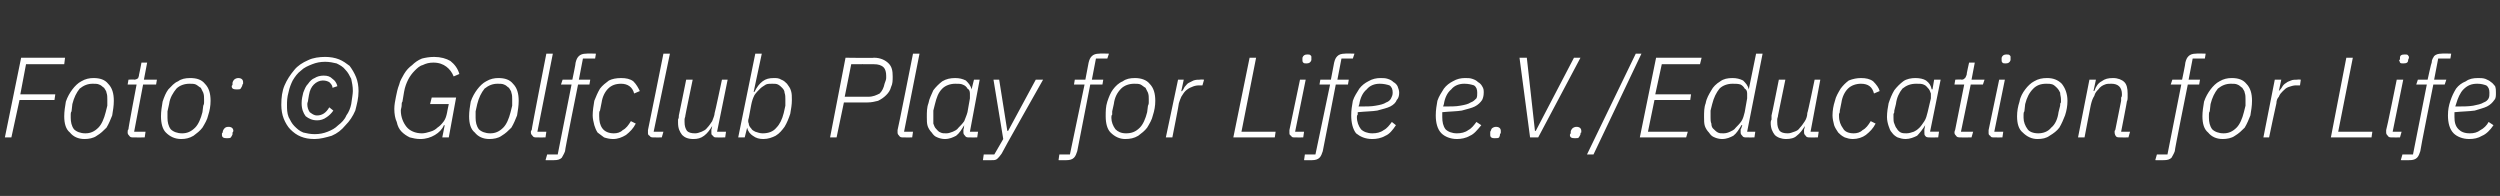 <?xml version="1.0" standalone="no"?><!DOCTYPE svg PUBLIC "-//W3C//DTD SVG 1.1//EN" "http://www.w3.org/Graphics/SVG/1.1/DTD/svg11.dtd"><svg xmlns="http://www.w3.org/2000/svg" version="1.1" width="307.5px" height="24.1px" viewBox="0 -6 307.5 24.1" style="top:-6px"><rect x="0" y="-6" width="307.5" height="24.1" fill="#333333" stroke="none"/><desc>Foto: © Golfclub Play for Life e.V./Education for Life</desc><defs/><g id="Polygon238192"><path d="m.6 10.9l2-9.8l5.4 0l-.1.8l-4.7 0l-.7 3.7l4.3 0l-.1.7l-4.3 0l-1 4.6l-.8 0zm9.8.2c-.8 0-1.4-.3-1.8-.8c-.5-.4-.7-1.1-.7-2c0-.6.1-1.2.2-1.8c.2-.6.5-1.1.8-1.5c.3-.4.7-.8 1.1-1c.5-.3 1-.4 1.5-.4c.8 0 1.4.2 1.8.7c.5.5.7 1.2.7 2.1c0 .6-.1 1.2-.2 1.8c-.2.5-.4 1-.7 1.5c-.4.4-.7.7-1.2 1c-.4.3-1 .4-1.5.4zm.1-.7c.6 0 1.1-.2 1.6-.7c.4-.4.7-1.1.9-1.9c0 0 .2-.8.2-.8c0-.2 0-.3 0-.4c0-.1 0-.3 0-.4c0-.3 0-.5-.1-.8c0-.2-.2-.4-.3-.6c-.2-.1-.3-.3-.6-.4c-.2-.1-.5-.1-.8-.1c-.6 0-1.1.2-1.6.6c-.4.5-.7 1.1-.9 1.9c0 0-.1.9-.1.9c-.1.1-.1.3-.1.4c0 .1 0 .2 0 .4c0 .5.1 1 .4 1.4c.3.3.8.5 1.4.5zm5.9.5c-.2 0-.4 0-.5-.2c-.1-.1-.2-.2-.2-.4c0-.2 0-.3.1-.4c-.05 0 1-5.5 1-5.5l-1.1 0l.1-.6c0 0 .72-.05.7 0c.2 0 .4-.1.5-.2c0-.1.1-.2.1-.4c.02-.01.3-1.5.3-1.5l.7 0l-.4 2.1l1.6 0l-.1.6l-1.6 0l-1.1 5.8l1.4 0l-.1.7c0 0-1.36.02-1.4 0zm5.9.2c-.8 0-1.4-.3-1.9-.8c-.4-.4-.6-1.1-.6-2c0-.6.1-1.2.2-1.8c.2-.6.4-1.1.7-1.5c.4-.4.7-.8 1.2-1c.4-.3.9-.4 1.5-.4c.8 0 1.4.2 1.8.7c.5.5.7 1.2.7 2.1c0 .6-.1 1.2-.3 1.8c-.1.5-.4 1-.7 1.5c-.3.4-.7.7-1.1 1c-.5.3-1 .4-1.5.4zm.1-.7c.6 0 1.1-.2 1.6-.7c.4-.4.7-1.1.9-1.9c0 0 .1-.8.1-.8c.1-.2.1-.3.1-.4c0-.1 0-.3 0-.4c0-.3 0-.5-.1-.8c-.1-.2-.2-.4-.3-.6c-.2-.1-.4-.3-.6-.4c-.2-.1-.5-.1-.8-.1c-.6 0-1.2.2-1.6.6c-.4.5-.8 1.1-.9 1.9c0 0-.2.9-.2.9c0 .1 0 .3 0 .4c0 .1 0 .2 0 .4c0 .5.1 1 .4 1.4c.3.3.8.5 1.4.5zm5.5.6c-.4 0-.6-.1-.6-.4c0 0 0-.1 0-.2c.1-.1.1-.1.1-.2c0-.1.1-.3.2-.4c.1-.1.2-.2.5-.2c.4 0 .6.2.6.5c0 0 0 .1-.1.2c0 0 0 .1 0 .2c0 .1-.1.2-.2.4c-.1.1-.3.1-.5.1zm1.2-6c-.4 0-.6-.1-.6-.4c0-.1.1-.1.1-.2c0-.1 0-.1 0-.2c0-.1.1-.3.2-.4c.1-.1.3-.2.5-.2c.4 0 .6.2.6.5c0 0 0 .1 0 .2c0 0-.1.1-.1.2c0 .1-.1.2-.2.4c-.1.1-.2.1-.5.1zm9.6 6.1c-.7 0-1.2-.1-1.7-.3c-.5-.2-.9-.5-1.3-.9c-.3-.3-.6-.8-.8-1.3c-.2-.5-.3-1.1-.3-1.7c0-.9.1-1.7.4-2.4c.3-.7.7-1.3 1.2-1.9c.4-.5 1-.9 1.7-1.2c.6-.3 1.4-.4 2.1-.4c.6 0 1.2.1 1.7.3c.5.2.9.5 1.3.8c.3.4.6.9.8 1.4c.2.5.3 1.1.3 1.7c0 .9-.2 1.6-.4 2.4c-.3.7-.7 1.3-1.2 1.8c-.5.6-1 1-1.7 1.3c-.7.2-1.4.4-2.1.4zm0-.6c.6 0 1.1-.1 1.6-.3c.5-.2.9-.4 1.3-.8c.4-.3.8-.7 1-1.2c.3-.4.5-.9.6-1.4c.1-.7.2-1.3.2-1.6c0-.6-.1-1-.2-1.5c-.2-.4-.4-.8-.7-1.1c-.3-.4-.7-.6-1.1-.8c-.4-.1-.9-.2-1.4-.2c-.6 0-1.1.1-1.6.3c-.5.2-1 .4-1.4.8c-.4.3-.7.7-1 1.2c-.2.4-.4.9-.5 1.4c-.2.7-.2 1.2-.2 1.6c0 .5 0 1 .2 1.5c.2.4.4.8.7 1.1c.3.3.6.6 1.1.8c.4.1.9.2 1.4.2zm.3-1.7c-.6 0-1-.2-1.4-.5c-.3-.4-.5-.9-.5-1.6c0-.5.1-.9.2-1.3c.2-.5.3-.8.6-1.1c.2-.3.5-.6.8-.7c.3-.2.7-.3 1.1-.3c.5 0 .8.1 1.1.4c.3.2.5.5.6.9c0 0-.6.2-.6.2c0-.3-.2-.5-.4-.7c-.2-.1-.4-.2-.8-.2c-.4 0-.8.2-1.1.5c-.3.3-.5.7-.6 1.3c0 0-.1.6-.1.6c0 .2-.1.3-.1.5c0 .4.1.7.3 1c.3.2.5.4.9.4c.6 0 1.1-.3 1.5-1c0 0 .5.4.5.4c-.2.3-.5.6-.8.8c-.4.3-.8.4-1.2.4zm15.7.6c0 0-.06.02-.1 0c-.2.5-.6.9-1.1 1.2c-.5.3-1.1.5-1.8.5c-.5 0-.9-.1-1.3-.2c-.4-.2-.7-.4-1-.7c-.3-.3-.5-.7-.6-1.2c-.2-.4-.3-1-.3-1.6c0-.5.1-1 .2-1.5c.1-.5.2-1 .4-1.5c.1-.5.4-.9.6-1.3c.3-.5.6-.8 1-1.1c.3-.3.7-.6 1.2-.8c.4-.1.9-.2 1.5-.2c.8 0 1.5.2 2 .5c.5.4.9.9 1.1 1.6c0 0-.7.3-.7.3c-.2-.5-.5-.9-.9-1.2c-.4-.3-.9-.5-1.6-.5c-.5 0-.9.1-1.3.3c-.4.1-.7.4-1 .7c-.3.3-.6.7-.8 1.1c-.2.4-.4.9-.5 1.5c0 0-.2 1.2-.2 1.2c-.1.1-.1.3-.1.5c0 .2-.1.4-.1.6c0 .8.3 1.5.7 2c.4.5 1.1.8 1.9.8c.3 0 .7-.1 1-.2c.4-.1.7-.3.9-.5c.3-.2.5-.4.8-.8c.2-.3.3-.6.4-1.1c-.02.03.2-1 .2-1l-2.3 0l.2-.8l3 0l-.9 4.9l-.8 0l.3-1.5zm5.5 1.7c-.8 0-1.4-.3-1.8-.8c-.5-.4-.7-1.1-.7-2c0-.6.1-1.2.2-1.8c.2-.6.5-1.1.8-1.5c.3-.4.7-.8 1.1-1c.5-.3 1-.4 1.5-.4c.8 0 1.4.2 1.8.7c.5.5.7 1.2.7 2.1c0 .6-.1 1.2-.2 1.8c-.2.5-.4 1-.7 1.5c-.4.4-.7.7-1.2 1c-.4.3-1 .4-1.5.4zm.1-.7c.6 0 1.1-.2 1.6-.7c.4-.4.7-1.1.9-1.9c0 0 .2-.8.2-.8c0-.2 0-.3 0-.4c0-.1 0-.3 0-.4c0-.3 0-.5-.1-.8c0-.2-.2-.4-.3-.6c-.2-.1-.3-.3-.6-.4c-.2-.1-.5-.1-.8-.1c-.6 0-1.1.2-1.6.6c-.4.5-.7 1.1-.9 1.9c0 0-.2.9-.2.9c0 .1 0 .3 0 .4c0 .1 0 .2 0 .4c0 .5.1 1 .4 1.4c.3.3.8.5 1.4.5zm5.7.5c-.2 0-.4 0-.5-.2c-.1-.1-.2-.2-.2-.4c0-.1 0-.1 0-.1c0-.1 0-.1.1-.2c-.05 0 1.8-9.4 1.8-9.4l.8 0l-1.9 9.6l1.1 0l-.1.7c0 0-1.06.02-1.1 0zm3.5 1.7c-.1.3-.3.6-.4.8c-.2.2-.5.3-.9.3c-.03.02-1.1 0-1.1 0l.2-.7l1.3 0l1.7-8.6l-1.3 0l.2-.6l1.2 0c0 0 .44-2.09.4-2.1c.1-.4.2-.6.4-.8c.2-.2.5-.3.9-.3c.03-.04 1.2 0 1.2 0l-.1.6l-1.5 0l-.5 2.6l1.4 0l-.1.6l-1.4 0c0 0-1.65 8.17-1.6 8.2zm5.9-1.5c-.4 0-.8-.1-1.1-.2c-.3-.2-.5-.4-.8-.6c-.2-.3-.3-.6-.4-.9c-.1-.4-.2-.8-.2-1.2c0-.6.1-1.2.2-1.8c.2-.5.4-1 .7-1.5c.3-.4.7-.7 1.1-1c.4-.2.9-.3 1.5-.3c.6 0 1.1.1 1.5.4c.4.4.6.8.8 1.2c0 0-.7.3-.7.3c-.2-.8-.8-1.2-1.6-1.2c-.7 0-1.2.2-1.6.6c-.4.4-.7 1-.8 1.7c0 0-.2 1-.2 1c-.1.1-.1.3-.1.4c0 .1 0 .2 0 .3c0 .6.1 1.1.4 1.5c.3.4.8.6 1.4.6c.4 0 .8-.1 1.1-.4c.4-.2.7-.6 1-1.1c0 0 .6.3.6.3c-.3.6-.7 1-1.2 1.4c-.5.3-1 .5-1.6.5zm5-.2c-.2 0-.4 0-.5-.2c-.2-.1-.2-.2-.2-.4c0-.1 0-.1 0-.1c0-.1 0-.1 0-.2c.02 0 1.9-9.4 1.9-9.4l.8 0l-2 9.6l1.2 0l-.2.7c0 0-1 .02-1 0zm4.8-7.1c0 0-.92 4.43-.9 4.4c0 .2-.1.3-.1.5c0 .1 0 .2 0 .3c0 .5.1.8.3 1.1c.2.2.5.3 1 .3c.3 0 .5-.1.8-.2c.2-.1.5-.2.7-.5c.2-.2.4-.5.6-.8c.1-.3.3-.7.3-1c.03.02.9-4.1.9-4.1l.7 0l-1.3 6.4l1.1 0l-.1.7c0 0-1.03.02-1 0c-.3 0-.4 0-.5-.2c-.2-.1-.2-.2-.2-.4c0-.1 0-.2 0-.4c.03.05.1-.4.1-.4c0 0-.04-.01 0 0c-.3.5-.6.9-1 1.2c-.4.3-.8.4-1.3.4c-.7 0-1.1-.2-1.4-.5c-.3-.4-.5-.8-.5-1.5c0-.1 0-.2 0-.4c.1-.2.1-.3.1-.5c.01.02.9-4.4.9-4.4l.8 0zm7.7-3.2l.8 0l-1 4.7c0 0 .08.01.1 0c.3-.6.6-1 1-1.3c.4-.3.8-.4 1.4-.4c.3 0 .6 0 .9.2c.3.1.5.3.7.5c.2.3.4.5.5.9c.1.3.1.7.1 1.1c0 .6-.1 1.1-.2 1.7c-.2.6-.4 1.1-.7 1.6c-.3.4-.6.8-1.1 1.1c-.4.2-.9.4-1.5.4c-.5 0-.9-.1-1.3-.4c-.3-.2-.6-.5-.7-1c-.01.01 0 0 0 0l-.3 1.2l-.8 0l2.1-10.3zm.9 9.8c.7 0 1.3-.2 1.7-.7c.4-.4.7-1 .9-1.8c0 0 .2-.9.2-.9c0-.1 0-.2 0-.4c0-.1 0-.2 0-.4c0-.3 0-.5-.1-.8c0-.2-.1-.4-.3-.6c-.1-.1-.3-.3-.5-.4c-.2-.1-.4-.1-.7-.1c-.3 0-.6 0-.8.1c-.3.2-.5.3-.7.5c-.3.3-.5.5-.7.8c-.2.4-.3.7-.4 1.2c0 0-.3 1.6-.3 1.6c-.1.3-.1.5 0 .7c0 .2.1.4.3.6c.1.2.3.3.5.4c.3.1.6.2.9.2zm8.3.5l1.9-9.8c0 0 3.55.05 3.5 0c.8 0 1.4.3 1.8.7c.4.4.5.9.5 1.6c0 .5 0 .9-.2 1.3c-.1.4-.3.7-.6 1c-.3.3-.6.5-1 .7c-.4.1-.8.2-1.3.2c-.01.02-2.9 0-2.9 0l-.9 4.3l-.8 0zm1.8-5c0 0 2.92-.01 2.9 0c.6 0 1-.2 1.4-.4c.3-.3.5-.7.6-1.2c.1-.3.2-.5.2-.7c0-.1 0-.2 0-.3c0-.4-.1-.8-.3-1c-.3-.3-.7-.4-1.2-.4c-.02-.02-2.8 0-2.8 0l-.8 4zm7.2 5c-.2 0-.4 0-.5-.2c-.1-.1-.2-.2-.2-.4c0-.1 0-.1 0-.1c0-.1 0-.1 0-.2c.04 0 1.9-9.4 1.9-9.4l.8 0l-1.9 9.6l1.1 0l-.1.7c0 0-1.07.02-1.1 0zm8.1 0c-.2 0-.4 0-.5-.2c-.1-.1-.2-.2-.2-.4c0-.1 0-.2 0-.4c.04.05.1-.5.1-.5c0 0 .01-.04 0 0c-.3.5-.6 1-1 1.3c-.4.2-.8.4-1.4.4c-.3 0-.7-.1-.9-.2c-.3-.1-.5-.3-.7-.6c-.2-.2-.4-.5-.5-.8c-.1-.3-.1-.7-.1-1.1c0-.6 0-1.2.2-1.7c.1-.6.4-1.1.6-1.6c.3-.4.7-.8 1.1-1.1c.5-.3 1-.4 1.6-.4c.5 0 .9.1 1.3.3c.3.3.6.6.7 1.1c-.01-.04 0 0 0 0l.3-1.2l.7 0l-1.2 6.4l1 0l-.1.7c0 0-1.01.02-1 0zm-2.8-.5c.3 0 .5-.1.8-.2c.2-.1.5-.2.7-.5c.2-.2.5-.5.7-.8c.1-.3.3-.7.4-1.1c0 0 .3-1.7.3-1.7c0-.2 0-.4 0-.6c0-.3-.1-.5-.3-.6c-.1-.2-.3-.4-.6-.5c-.2-.1-.5-.1-.9-.1c-.6 0-1.2.2-1.6.6c-.5.5-.7 1.1-.9 1.9c0 0-.2.8-.2.8c0 .2 0 .3 0 .4c0 .2 0 .3 0 .5c0 .2 0 .5 0 .7c.1.3.2.5.3.6c.2.2.3.4.6.5c.2.1.4.1.7.1zm11-6.6l.9 0c0 0-5.14 9.08-5.1 9.1c-.2.3-.4.5-.5.6c-.2.2-.4.2-.7.2c-.01.02-1.1 0-1.1 0l.1-.7l1.3 0l1.1-1.9l-1.2-7.3l.7 0l1 6.3l.1 0l3.4-6.3zm5.1 8.8c-.1.3-.2.6-.4.8c-.2.2-.5.3-.9.3c.02.02-1 0-1 0l.1-.7l1.3 0l1.8-8.6l-1.3 0l.1-.6l1.3 0c0 0 .39-2.09.4-2.1c.1-.4.2-.6.4-.8c.2-.2.5-.3.9-.3c-.02-.04 1.2 0 1.2 0l-.2.6l-1.4 0l-.5 2.6l1.4 0l-.1.6l-1.5 0c0 0-1.59 8.17-1.6 8.2zm5.9-1.5c-.7 0-1.3-.3-1.8-.8c-.4-.4-.6-1.1-.6-2c0-.6 0-1.2.2-1.8c.2-.6.4-1.1.7-1.5c.3-.4.7-.8 1.2-1c.4-.3.9-.4 1.5-.4c.7 0 1.4.2 1.8.7c.5.5.7 1.2.7 2.1c0 .6-.1 1.2-.3 1.8c-.1.5-.4 1-.7 1.5c-.3.4-.7.7-1.1 1c-.5.3-1 .4-1.6.4zm.1-.7c.7 0 1.2-.2 1.7-.7c.4-.4.7-1.1.9-1.9c0 0 .1-.8.1-.8c.1-.2.1-.3.1-.4c0-.1 0-.3 0-.4c0-.3 0-.5-.1-.8c-.1-.2-.2-.4-.3-.6c-.2-.1-.4-.3-.6-.4c-.2-.1-.5-.1-.8-.1c-.6 0-1.2.2-1.6.6c-.5.5-.8 1.1-.9 1.9c0 0-.2.9-.2.9c0 .1 0 .3 0 .4c-.1.1-.1.2-.1.4c0 .5.2 1 .5 1.4c.3.3.7.5 1.3.5zm4.9.5l1.5-7.1l.7 0l-.3 1.4c0 0 .07.05.1 0c.1-.1.2-.3.3-.5c.2-.2.3-.4.5-.5c.2-.1.4-.2.6-.3c.3-.1.5-.1.8-.1c.04-.05.5 0 .5 0l-.2.7c0 0-.43.02-.4 0c-.4 0-.7.1-.9.2c-.3.1-.6.3-.8.5c-.2.2-.3.4-.5.7c-.1.2-.2.5-.3.8c.04-.01-.8 4.2-.8 4.2l-.8 0zm8.3 0l2-9.8l.8 0l-1.8 9.1l4.2 0l-.1.7l-5.1 0zm9.6-9.5c-.1.3-.3.4-.6.4c-.2 0-.3 0-.4-.1c-.1-.1-.1-.2-.1-.3c0 0 0 0 0-.1c0 0 0-.1 0-.2c.1-.3.3-.4.6-.4c.2 0 .3 0 .4.1c.1.1.1.1.1.2c0 .1 0 .1 0 .1c0 .1 0 .2 0 .3c0 0 0 0 0 0zm-2 9.5c-.3 0-.4 0-.5-.2c-.2-.1-.2-.2-.2-.4c0-.1 0-.1 0-.2c0 0 0 0 0-.1c0 0 1.3-6.2 1.3-6.2l.7 0l-1.3 6.4l1.1 0l-.1.7c0 0-1.01.02-1 0zm3.4 1.7c-.1.3-.2.6-.4.8c-.2.2-.5.3-.9.3c.03.02-1 0-1 0l.1-.7l1.3 0l1.8-8.6l-1.3 0l.1-.6l1.3 0c0 0 .41-2.09.4-2.1c.1-.4.2-.6.4-.8c.2-.2.5-.3.9-.3c-.01-.04 1.2 0 1.2 0l-.2.6l-1.4 0l-.5 2.6l1.4 0l-.1.6l-1.5 0c0 0-1.58 8.17-1.6 8.2zm6.1-1.5c-.9 0-1.5-.3-2-.7c-.4-.5-.6-1.3-.6-2.2c0-.7.1-1.2.2-1.8c.2-.6.5-1 .8-1.5c.3-.4.7-.7 1.1-.9c.5-.3 1-.4 1.5-.4c.3 0 .6 0 .9.1c.3.1.5.2.7.4c.2.1.4.3.5.5c.1.3.2.5.2.8c0 .4-.1.7-.3.9c-.1.3-.4.6-.8.8c-.4.2-.9.3-1.6.5c-.6.1-1.4.1-2.4.2c0 0 0 .2 0 .3c-.1.1-.1.2-.1.3c0 .6.2 1.1.5 1.5c.3.3.8.5 1.4.5c.5 0 1-.1 1.4-.4c.4-.2.7-.6 1-1c0 0 .5.4.5.4c-.4.6-.8 1.1-1.3 1.3c-.5.3-1.1.4-1.6.4zm.9-6.8c-.6 0-1.2.2-1.6.7c-.5.4-.8 1.1-.9 1.8c0 0-.1.3-.1.3c.9 0 1.6 0 2.1-.1c.6-.1 1-.2 1.3-.4c.3-.1.5-.3.6-.5c.1-.2.2-.4.2-.7c0-.4-.1-.7-.4-.9c-.3-.1-.7-.2-1.2-.2zm9.5 6.8c-.8 0-1.5-.3-1.9-.7c-.5-.5-.7-1.3-.7-2.2c0-.7.1-1.2.2-1.8c.2-.6.5-1 .8-1.5c.3-.4.7-.7 1.1-.9c.5-.3 1-.4 1.5-.4c.4 0 .6 0 .9.1c.3.1.5.2.7.4c.2.1.4.3.5.5c.2.3.2.5.2.8c0 .4-.1.7-.2.9c-.2.3-.5.6-.9.8c-.4.2-.9.3-1.6.5c-.6.1-1.4.1-2.4.2c0 0 0 .2 0 .3c0 .1 0 .2 0 .3c0 .6.1 1.1.4 1.5c.3.3.8.5 1.4.5c.5 0 1-.1 1.4-.4c.4-.2.7-.6 1-1c0 0 .6.4.6.4c-.5.6-.9 1.1-1.4 1.3c-.5.3-1.1.4-1.6.4zm.9-6.8c-.6 0-1.2.2-1.6.7c-.5.4-.8 1.1-.9 1.8c0 0-.1.3-.1.3c.9 0 1.6 0 2.1-.1c.6-.1 1-.2 1.3-.4c.3-.1.5-.3.7-.5c.1-.2.1-.4.1-.7c0-.4-.1-.7-.4-.9c-.3-.1-.7-.2-1.2-.2zm3.7 6.7c-.3 0-.5-.1-.5-.4c0 0 0-.1 0-.2c0-.1 0-.1 0-.2c.1-.1.1-.3.2-.4c.1-.1.3-.2.5-.2c.4 0 .6.2.6.5c0 0 0 .1 0 .2c0 0 0 .1-.1.2c0 .1 0 .2-.1.4c-.1.1-.3.1-.6.1zm4.4-.1l-1.3-9.8l.9 0l1 9l.1 0l4.7-9l.8 0l-5.2 9.8l-1 0zm5.5.1c-.4 0-.6-.1-.6-.4c0 0 0-.1.1-.2c0-.1 0-.1 0-.2c0-.1.1-.3.2-.4c.1-.1.3-.2.5-.2c.4 0 .6.2.6.5c0 0 0 .1 0 .2c-.1 0-.1.1-.1.2c0 .1-.1.2-.2.4c-.1.1-.2.1-.5.1zm1.5 2l6-12.4l.7 0l-5.9 12.4l-.8 0zm6.5-2.1l2-9.8l5.6 0l-.2.8l-4.7 0l-.8 3.7l4.4 0l-.1.7l-4.4 0l-.8 3.9l4.9 0l-.2.7l-5.7 0zm13.1 0c-.2 0-.4 0-.5-.2c-.1-.1-.2-.2-.2-.4c0-.1 0-.2 0-.4c.04.05.2-.5.2-.5c0 0-.09-.04-.1 0c-.3.5-.6 1-1 1.3c-.4.2-.8.4-1.4.4c-.3 0-.7-.1-.9-.2c-.3-.1-.5-.3-.7-.6c-.2-.2-.4-.5-.5-.8c-.1-.3-.1-.7-.1-1.1c0-.6 0-1.2.2-1.7c.1-.6.4-1.1.7-1.6c.2-.4.6-.8 1.1-1.1c.4-.3.9-.4 1.5-.4c.5 0 .9.1 1.3.3c.3.3.6.6.7 1.1c-.01-.04 0 0 0 0l.9-4.4l.8 0l-1.9 9.6l1 0l-.1.7c0 0-1 .02-1 0zm-2.8-.5c.3 0 .6-.1.8-.2c.2-.1.5-.2.7-.5c.2-.2.5-.5.7-.8c.2-.3.3-.7.4-1.1c0 0 .3-1.7.3-1.7c0-.2 0-.4 0-.6c0-.3-.1-.5-.3-.6c-.1-.2-.3-.4-.5-.5c-.3-.1-.6-.1-1-.1c-.6 0-1.2.2-1.6.6c-.4.5-.7 1.1-.9 1.9c0 0-.2.8-.2.8c0 .2 0 .3 0 .4c0 .2 0 .3 0 .5c0 .2 0 .5.1.7c0 .3.1.5.2.6c.2.2.4.4.6.5c.2.1.4.1.7.1zm7.6-6.6c0 0-.91 4.43-.9 4.4c0 .2-.1.3-.1.5c0 .1 0 .2 0 .3c0 .5.1.8.3 1.1c.2.2.5.3 1 .3c.3 0 .5-.1.8-.2c.3-.1.5-.2.7-.5c.2-.2.4-.5.6-.8c.2-.3.3-.7.3-1c.05.02.9-4.1.9-4.1l.7 0l-1.2 6.4l1 0l-.1.7c0 0-1.02.02-1 0c-.2 0-.4 0-.5-.2c-.1-.1-.2-.2-.2-.4c0-.1 0-.2 0-.4c.04.05.1-.4.1-.4c0 0-.03-.01 0 0c-.3.5-.6.9-1 1.2c-.3.3-.8.4-1.3.4c-.6 0-1.1-.2-1.4-.5c-.3-.4-.5-.8-.5-1.5c0-.1 0-.2.1-.4c0-.2 0-.3 0-.5c.02.02.9-4.4.9-4.4l.8 0zm8.3 7.3c-.4 0-.7-.1-1-.2c-.4-.2-.6-.4-.8-.6c-.2-.3-.4-.6-.5-.9c-.1-.4-.2-.8-.2-1.2c0-.6.1-1.2.3-1.8c.1-.5.4-1 .7-1.5c.3-.4.6-.7 1-1c.5-.2 1-.3 1.5-.3c.6 0 1.1.1 1.5.4c.4.4.7.8.8 1.2c0 0-.7.3-.7.3c-.2-.8-.7-1.2-1.6-1.2c-.6 0-1.2.2-1.6.6c-.4.4-.7 1-.8 1.7c0 0-.2 1-.2 1c0 .1 0 .3-.1.4c0 .1 0 .2 0 .3c0 .6.2 1.1.5 1.5c.2.4.7.6 1.3.6c.4 0 .8-.1 1.1-.4c.4-.2.7-.6 1-1.1c0 0 .6.3.6.3c-.3.6-.7 1-1.2 1.4c-.4.3-1 .5-1.6.5zm9.5-.2c-.3 0-.5 0-.6-.2c-.1-.1-.1-.2-.1-.4c0-.1 0-.2 0-.4c0 .05.1-.5.1-.5c0 0-.03-.04 0 0c-.3.5-.7 1-1 1.3c-.4.2-.9.4-1.4.4c-.4 0-.7-.1-1-.2c-.2-.1-.5-.3-.7-.6c-.2-.2-.3-.5-.4-.8c-.1-.3-.2-.7-.2-1.1c0-.6.1-1.2.2-1.7c.2-.6.4-1.1.7-1.6c.3-.4.7-.8 1.1-1.1c.4-.3 1-.4 1.5-.4c.5 0 1 .1 1.3.3c.4.3.6.6.7 1.1c.05-.04.1 0 .1 0l.2-1.2l.8 0l-1.3 6.4l1.1 0l-.1.7c0 0-1.05.02-1 0zm-2.9-.5c.3 0 .6-.1.9-.2c.2-.1.4-.2.7-.5c.2-.2.4-.5.6-.8c.2-.3.3-.7.4-1.1c0 0 .4-1.7.4-1.7c0-.2 0-.4 0-.6c-.1-.3-.2-.5-.3-.6c-.2-.2-.3-.4-.6-.5c-.2-.1-.5-.1-.9-.1c-.7 0-1.2.2-1.7.6c-.4.5-.7 1.1-.8 1.9c0 0-.2.8-.2.8c0 .2 0 .3-.1.4c0 .2 0 .3 0 .5c0 .2 0 .5.1.7c.1.3.2.5.3.6c.1.2.3.4.5.5c.2.1.5.1.7.1zm6.7.5c-.3 0-.5 0-.6-.2c-.1-.1-.2-.2-.2-.4c0-.2.1-.3.1-.4c-.01 0 1.1-5.5 1.1-5.5l-1.2 0l.1-.6c0 0 .76-.05.8 0c.2 0 .3-.1.4-.2c.1-.1.1-.2.2-.4c-.04-.01.3-1.5.3-1.5l.7 0l-.4 2.1l1.6 0l-.2.6l-1.5 0l-1.2 5.8l1.5 0l-.2.7c0 0-1.32.02-1.3 0zm6.1-9.5c-.1.3-.3.4-.6.4c-.2 0-.3 0-.4-.1c-.1-.1-.1-.2-.1-.3c0 0 0 0 0-.1c0 0 0-.1 0-.2c.1-.3.3-.4.6-.4c.2 0 .3 0 .4.1c.1.1.1.1.1.2c0 .1 0 .1 0 .1c0 .1 0 .2 0 .3c0 0 0 0 0 0zm-2 9.5c-.3 0-.4 0-.5-.2c-.2-.1-.2-.2-.2-.4c0-.1 0-.1 0-.2c0 0 0 0 0-.1c.01 0 1.3-6.2 1.3-6.2l.7 0l-1.3 6.4l1.1 0l-.1.7c0 0-1.01.02-1 0zm5.3.2c-.7 0-1.3-.3-1.8-.8c-.5-.4-.7-1.1-.7-2c0-.6.1-1.2.3-1.8c.1-.6.4-1.1.7-1.5c.3-.4.7-.8 1.1-1c.5-.3 1-.4 1.6-.4c.7 0 1.3.2 1.8.7c.4.5.7 1.2.7 2.1c0 .6-.1 1.2-.3 1.8c-.2.5-.4 1-.7 1.5c-.3.4-.7.7-1.2 1c-.4.3-.9.4-1.5.4zm.1-.7c.6 0 1.2-.2 1.6-.7c.5-.4.8-1.1.9-1.9c0 0 .2-.8.2-.8c0-.2 0-.3.1-.4c0-.1 0-.3 0-.4c0-.3-.1-.5-.1-.8c-.1-.2-.2-.4-.4-.6c-.1-.1-.3-.3-.5-.4c-.3-.1-.5-.1-.8-.1c-.7 0-1.2.2-1.6.6c-.5.5-.8 1.1-1 1.9c0 0-.1.9-.1.9c-.1.1-.1.3-.1.4c0 .1 0 .2 0 .4c0 .5.2 1 .5 1.4c.2.3.7.5 1.3.5zm4.9.5l1.4-7.1l.8 0l-.3 1.4c0 0 .07-.02.1 0c.2-.6.5-1 .9-1.2c.4-.3.8-.4 1.4-.4c.6 0 1.1.2 1.4.5c.3.3.4.8.4 1.4c0 .2 0 .3 0 .5c0 .1 0 .3-.1.5c.04-.05-.7 3.7-.7 3.7l1.1 0l-.2.7c0 0-1 .02-1 0c-.2 0-.4 0-.5-.1c-.1-.1-.2-.3-.2-.5c0 0 0-.1 0-.2c0 0 .1-.1.1-.2c0 0 .7-3.5.7-3.5c0-.1 0-.3 0-.4c.1-.1.1-.3.1-.4c0-.9-.5-1.3-1.3-1.3c-.3 0-.6 0-.8.1c-.3.1-.6.3-.8.6c-.2.2-.4.4-.5.8c-.2.3-.3.6-.4 1c-.01-.05-.8 4.1-.8 4.1l-.8 0zm11.9 1.7c-.1.3-.3.6-.4.8c-.2.2-.5.3-.9.3c-.04.02-1.1 0-1.1 0l.2-.7l1.3 0l1.7-8.6l-1.3 0l.2-.6l1.2 0c0 0 .44-2.09.4-2.1c.1-.4.2-.6.4-.8c.2-.2.5-.3.9-.3c.03-.04 1.2 0 1.2 0l-.1.6l-1.5 0l-.5 2.6l1.4 0l-.1.6l-1.4 0c0 0-1.65 8.17-1.6 8.2zm5.9-1.5c-.8 0-1.4-.3-1.8-.8c-.5-.4-.7-1.1-.7-2c0-.6.1-1.2.2-1.8c.2-.6.5-1.1.8-1.5c.3-.4.7-.8 1.1-1c.5-.3 1-.4 1.5-.4c.8 0 1.4.2 1.8.7c.5.5.7 1.2.7 2.1c0 .6-.1 1.2-.2 1.8c-.2.5-.4 1-.7 1.5c-.4.4-.7.7-1.2 1c-.4.3-1 .4-1.5.4zm.1-.7c.6 0 1.1-.2 1.6-.7c.4-.4.7-1.1.9-1.9c0 0 .2-.8.2-.8c0-.2 0-.3 0-.4c0-.1 0-.3 0-.4c0-.3 0-.5-.1-.8c0-.2-.2-.4-.3-.6c-.2-.1-.3-.3-.6-.4c-.2-.1-.5-.1-.8-.1c-.6 0-1.1.2-1.6.6c-.4.5-.7 1.1-.9 1.9c0 0-.1.9-.1.9c-.1.1-.1.3-.1.4c0 .1 0 .2 0 .4c0 .5.1 1 .4 1.4c.3.3.8.5 1.4.5zm4.9.5l1.4-7.1l.8 0l-.3 1.4c0 0 .02.05 0 0c.1-.1.3-.3.4-.5c.1-.2.3-.4.5-.5c.1-.1.3-.2.6-.3c.2-.1.5-.1.8-.1c-.01-.05.4 0 .4 0l-.1.7c0 0-.48.02-.5 0c-.3 0-.6.1-.9.2c-.3.1-.5.3-.7.5c-.2.2-.4.4-.5.7c-.2.2-.3.5-.3.8c-.02-.01-.9 4.2-.9 4.2l-.7 0zm8.3 0l1.9-9.8l.8 0l-1.8 9.1l4.2 0l-.1.7l-5 0zm9.5-9.5c0 .3-.2.4-.6.4c-.2 0-.3 0-.4-.1c0-.1-.1-.2-.1-.3c0 0 0 0 .1-.1c0 0 0-.1 0-.2c0-.3.2-.4.6-.4c.2 0 .3 0 .4.1c0 .1.1.1.1.2c0 .1 0 .1 0 .1c0 .1-.1.2-.1.3c0 0 0 0 0 0zm-2 9.5c-.2 0-.4 0-.5-.2c-.1-.1-.2-.2-.2-.4c0-.1 0-.1 0-.2c0 0 0 0 0-.1c.05 0 1.3-6.2 1.3-6.2l.8 0l-1.3 6.4l1.1 0l-.2.7c0 0-.97.02-1 0zm3.5 1.7c-.1.3-.2.6-.4.8c-.2.2-.5.3-.9.3c-.02.02-1.1 0-1.1 0l.2-.7l1.3 0l1.7-8.6l-1.3 0l.2-.6l1.2 0c0 0 .45-2.09.5-2.1c0-.4.2-.6.3-.8c.2-.2.5-.3.9-.3c.04-.04 1.2 0 1.2 0l-.1.6l-1.5 0l-.5 2.6l1.5 0l-.2.6l-1.4 0c0 0-1.64 8.17-1.6 8.2zm6-1.5c-.8 0-1.5-.3-1.9-.7c-.5-.5-.7-1.3-.7-2.2c0-.7.1-1.2.3-1.8c.2-.6.4-1 .7-1.5c.3-.4.7-.7 1.2-.9c.4-.3.9-.4 1.5-.4c.3 0 .6 0 .9.1c.2.1.5.2.7.4c.2.1.3.3.5.5c.1.3.1.5.1.8c0 .4 0 .7-.2.9c-.2.3-.5.6-.9.8c-.4.2-.9.3-1.5.5c-.7.1-1.5.1-2.5.2c0 0 0 .2 0 .3c0 .1 0 .2 0 .3c0 .6.1 1.1.5 1.5c.3.3.7.5 1.4.5c.5 0 .9-.1 1.3-.4c.4-.2.8-.6 1-1c0 0 .6.4.6.4c-.4.6-.9 1.1-1.4 1.3c-.5.3-1 .4-1.6.4zm1-6.8c-.7 0-1.2.2-1.7.7c-.4.4-.7 1.1-.9 1.8c0 0-.1.3-.1.3c.9 0 1.6 0 2.2-.1c.5-.1 1-.2 1.3-.4c.3-.1.5-.3.6-.5c.1-.2.1-.4.1-.7c0-.4-.1-.7-.4-.9c-.3-.1-.6-.2-1.1-.2z" stroke="none" fill="#fff"/></g></svg>